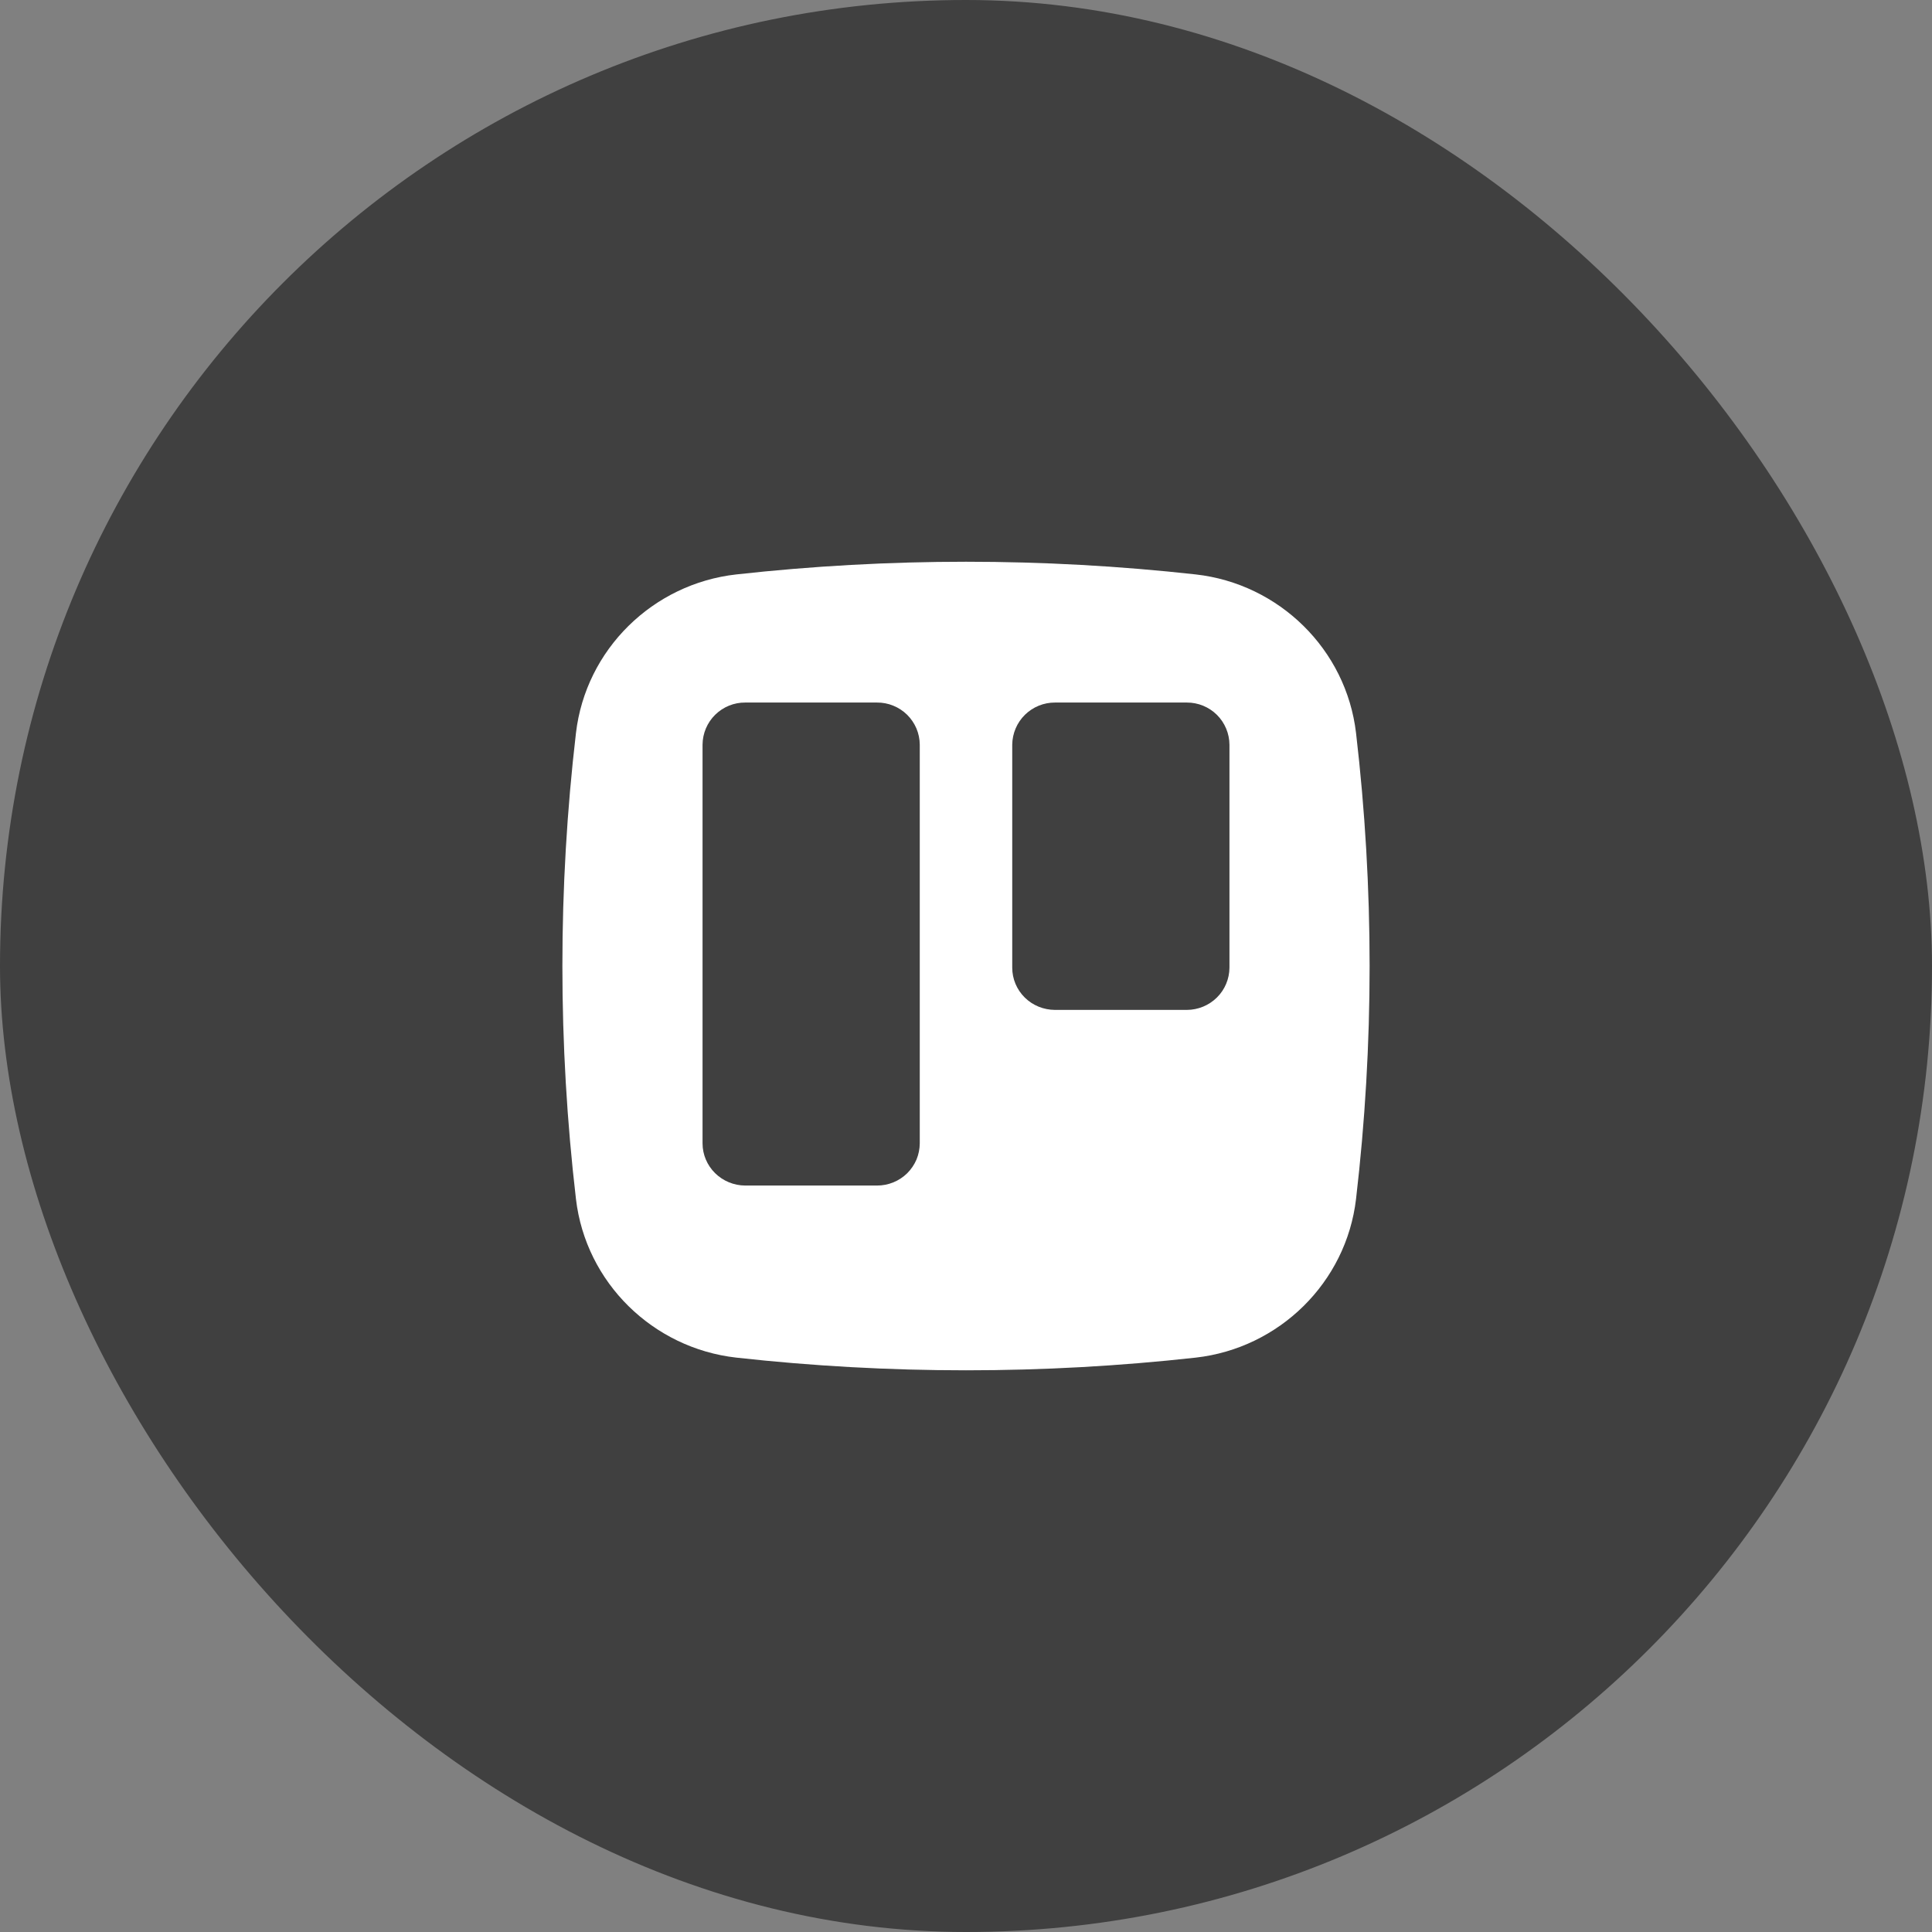 <svg width="44" height="44" viewBox="0 0 44 44" fill="none" xmlns="http://www.w3.org/2000/svg">
<rect x="0" y="0" width="44" height="44" fill="#808080" stroke="none"/>
<rect width="44" height="44" rx="22" fill="black" fill-opacity="0.5"/>
<path fill-rule="evenodd" clip-rule="evenodd" d="M16.77 13.082C20.246 12.697 23.754 12.697 27.23 13.082C29.129 13.294 30.66 14.789 30.883 16.695C31.295 20.22 31.295 23.78 30.883 27.305C30.66 29.211 29.129 30.706 27.231 30.919C23.755 31.304 20.246 31.304 16.77 30.919C14.871 30.706 13.34 29.211 13.117 27.306C12.705 23.781 12.705 20.22 13.117 16.695C13.34 14.789 14.871 13.294 16.77 13.082ZM20.873 26.407C20.921 26.29 20.946 26.165 20.947 26.039V16.959C20.946 16.832 20.92 16.706 20.871 16.59C20.821 16.473 20.749 16.367 20.659 16.278C20.568 16.189 20.461 16.118 20.343 16.071C20.226 16.023 20.1 15.999 19.973 16H16.972C16.716 15.998 16.47 16.099 16.288 16.278C16.105 16.458 16.002 16.703 16 16.959V26.039C16 26.293 16.103 26.537 16.285 26.717C16.467 26.897 16.714 26.999 16.972 27H19.972C20.23 27.001 20.478 26.9 20.662 26.719C20.752 26.629 20.823 26.523 20.873 26.407ZM27.715 22.717C27.896 22.538 27.998 22.294 28 22.04V16.96C27.998 16.704 27.895 16.459 27.713 16.279C27.531 16.099 27.285 15.999 27.029 16H24.027C23.771 15.999 23.525 16.099 23.342 16.279C23.16 16.458 23.056 16.703 23.053 16.959V22.039C23.053 22.294 23.156 22.539 23.339 22.719C23.521 22.899 23.769 22.999 24.027 23H27.029C27.286 22.999 27.532 22.898 27.715 22.717Z" fill="white"/>
</svg>
